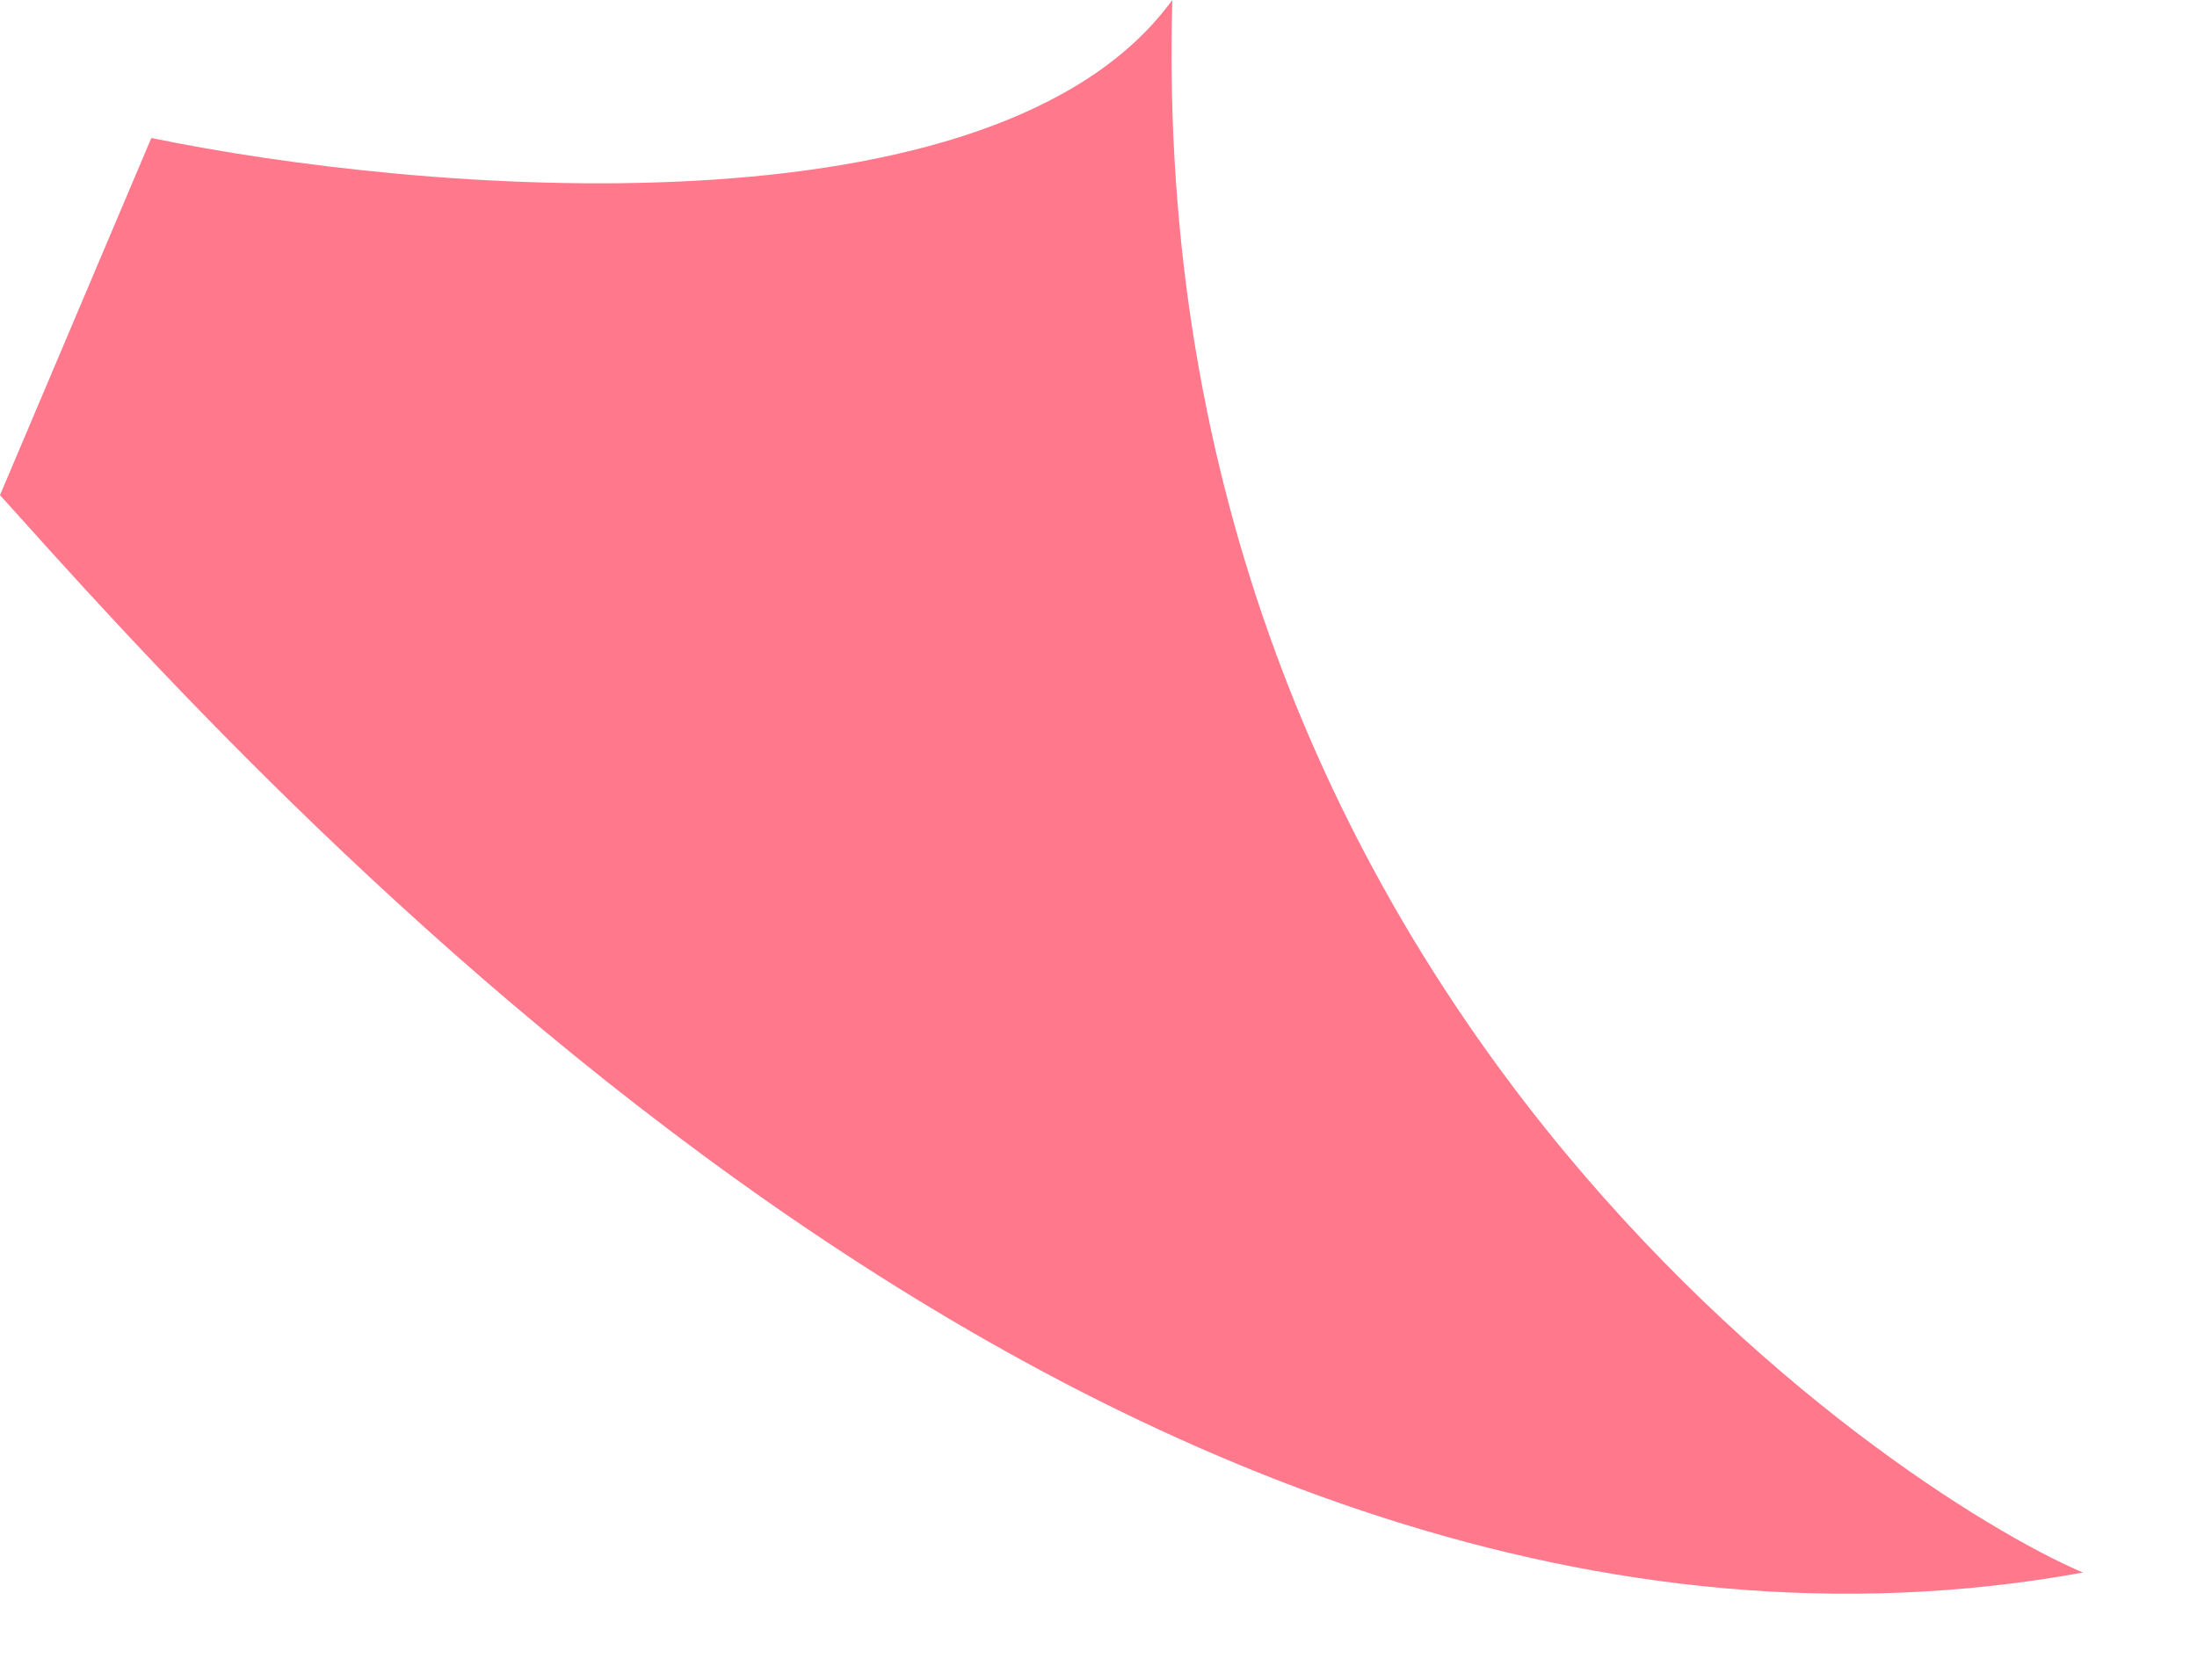 <?xml version="1.0" encoding="utf-8"?>
<svg xmlns="http://www.w3.org/2000/svg" fill="none" height="100%" overflow="visible" preserveAspectRatio="none" style="display: block;" viewBox="0 0 17 13" width="100%">
<path d="M16.117 12.17C8.602 13.537 1.922 5.967 0 3.832L1.171 1.068C3.235 1.495 7.705 1.879 9.071 0C8.858 7.687 14.623 11.53 16.117 12.17Z" fill="#FF788C" id="Vector 1"/>
</svg>